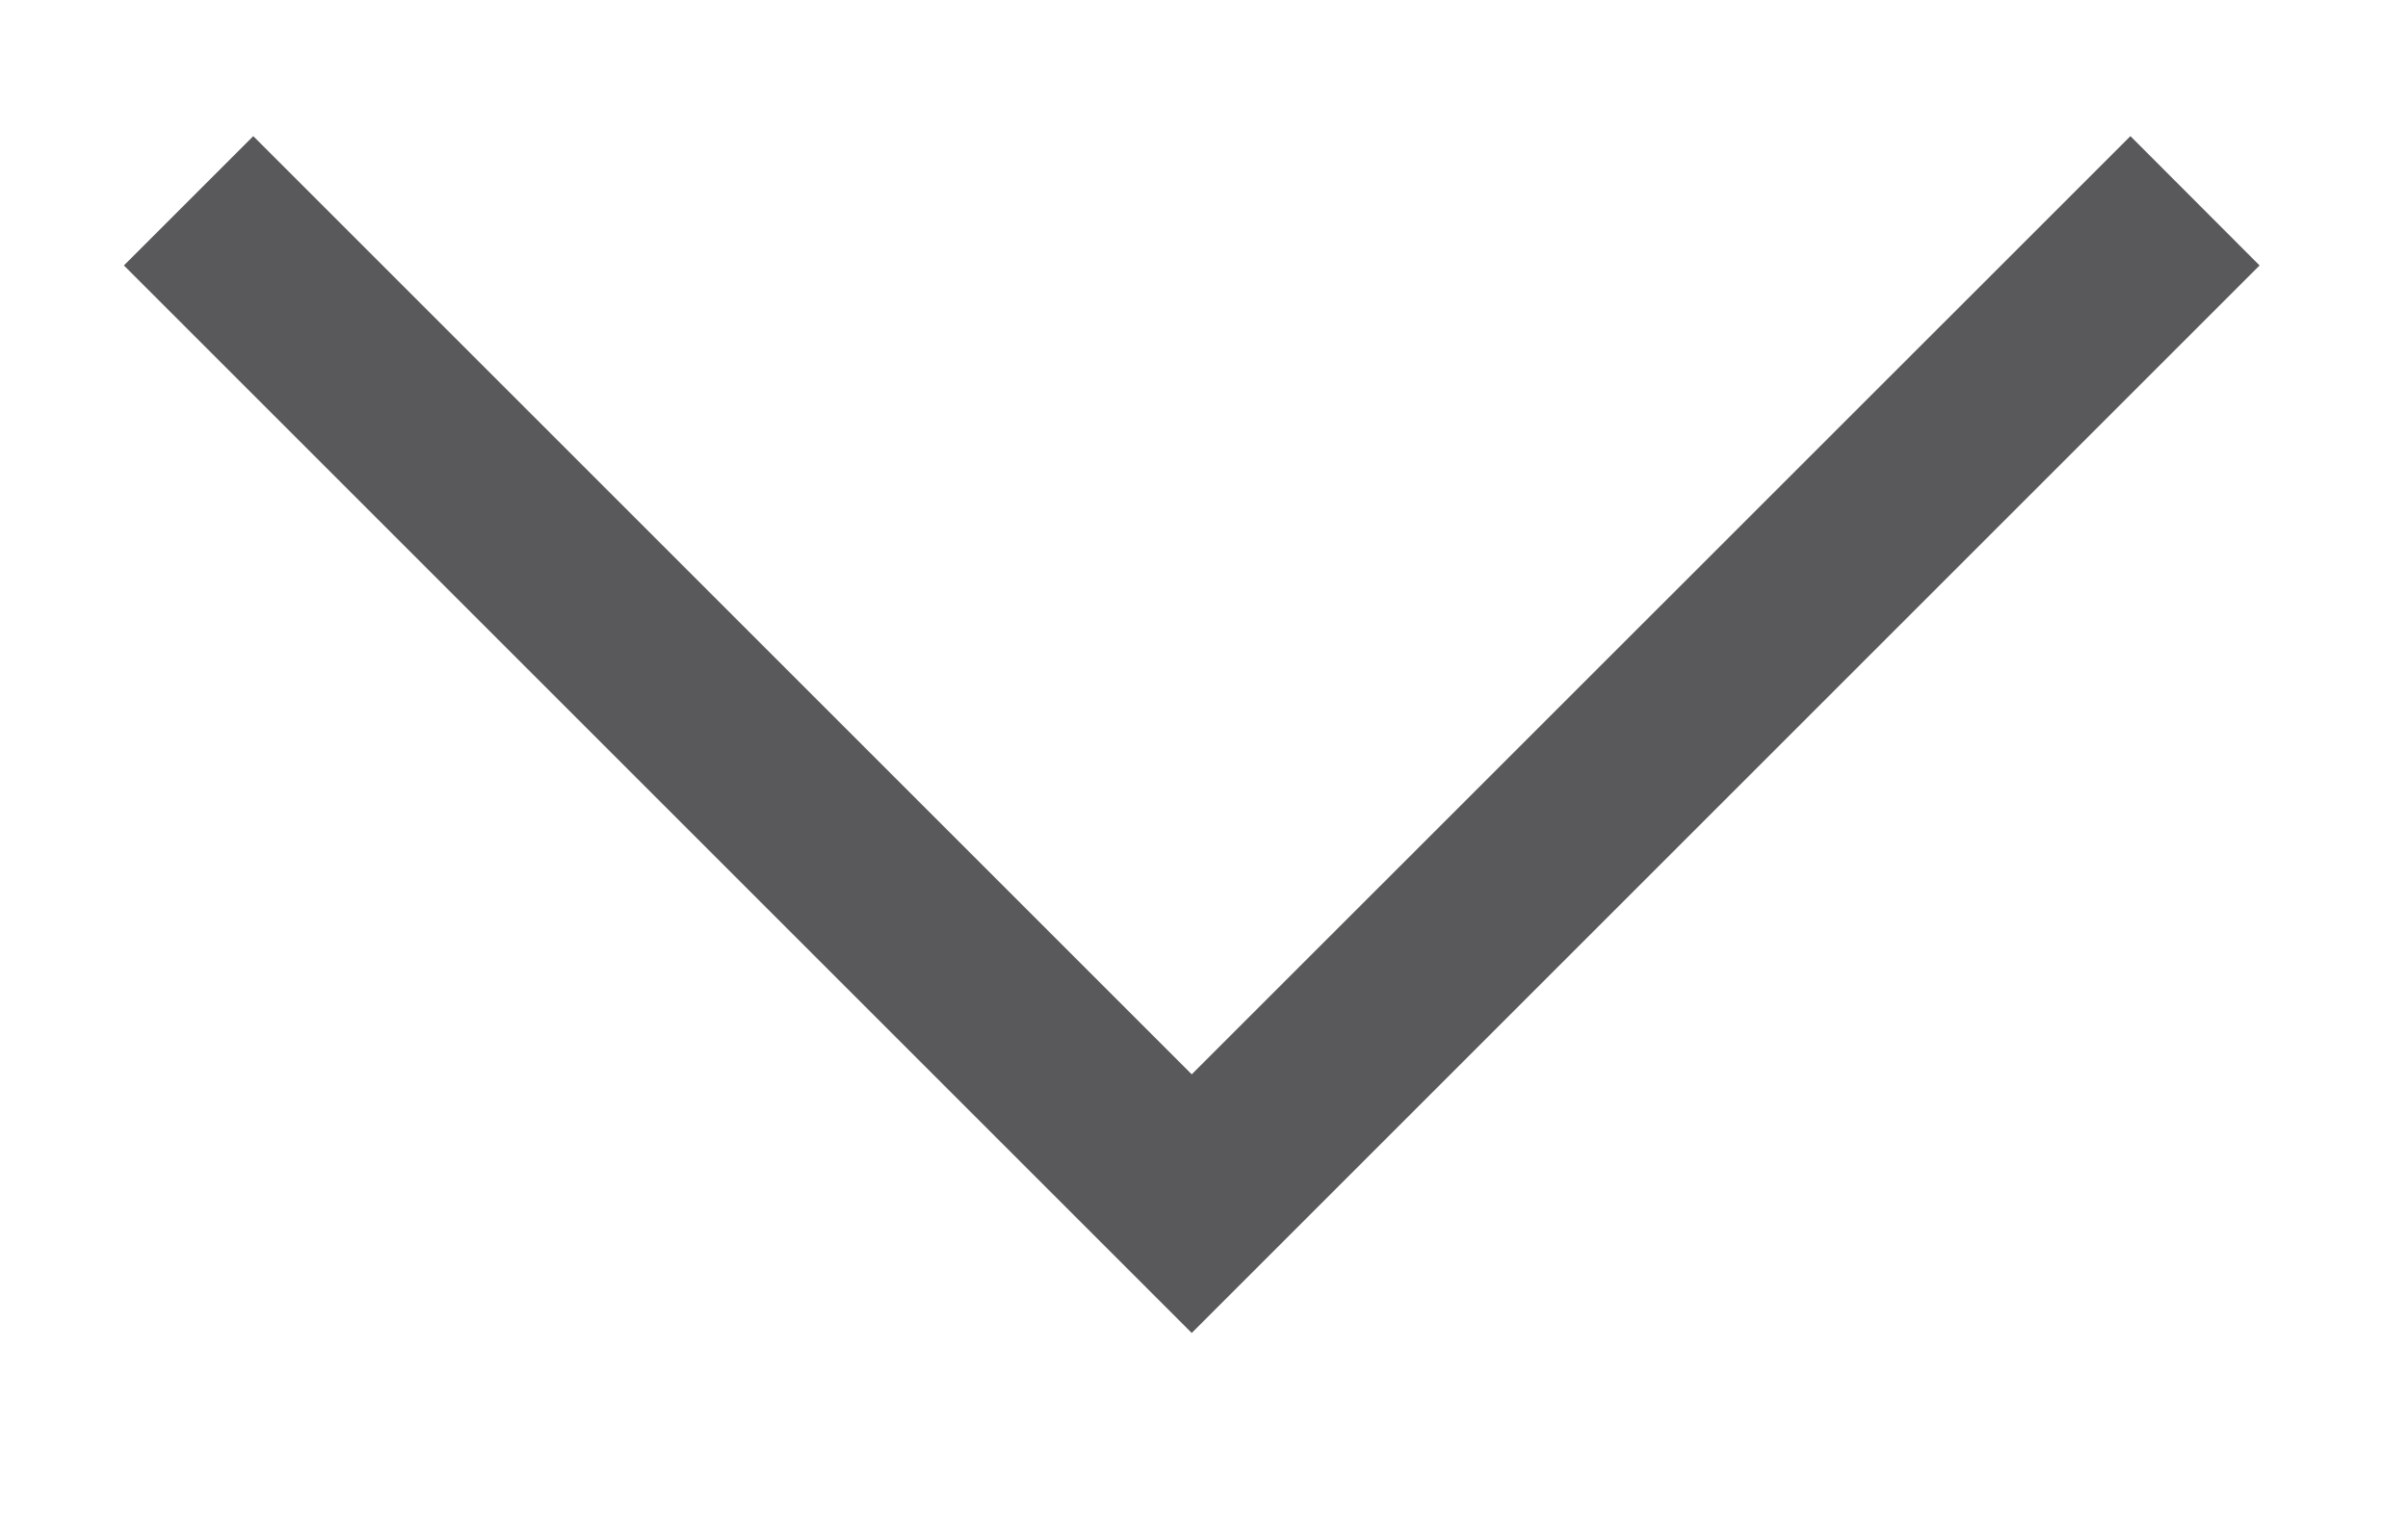 <svg width="11" height="7" viewBox="0 0 11 7" fill="none" xmlns="http://www.w3.org/2000/svg">
<path d="M5.444 6.091L0.566 1.213L1.157 0.622L5.444 4.909L9.732 0.622L10.322 1.213L5.444 6.091Z" fill="#59595B"/>
</svg>

